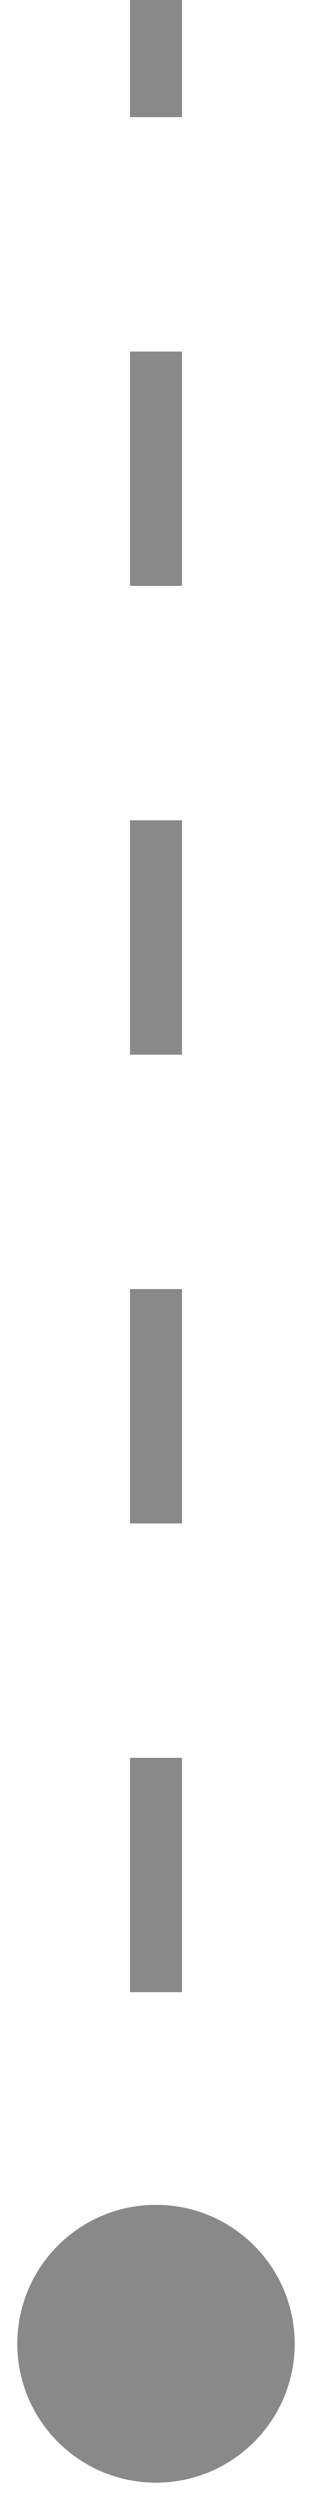 <?xml version="1.0" encoding="UTF-8"?> <svg xmlns="http://www.w3.org/2000/svg" width="6" height="48" viewBox="0 0 6 48" fill="none"><path d="M0.333 45C0.333 46.473 1.527 47.667 3 47.667C4.473 47.667 5.667 46.473 5.667 45C5.667 43.527 4.473 42.333 3 42.333C1.527 42.333 0.333 43.527 0.333 45ZM3 0H2.5V2.25H3H3.5V0H3ZM3 6.75H2.5V11.25H3H3.5V6.75H3ZM3 15.75H2.5V20.25H3H3.5V15.75H3ZM3 24.75H2.5V29.25H3H3.5V24.75H3ZM3 33.75H2.5V38.25H3H3.5V33.75H3ZM3 42.75H2.5V45H3H3.5V42.75H3Z" fill="#898989"></path></svg> 